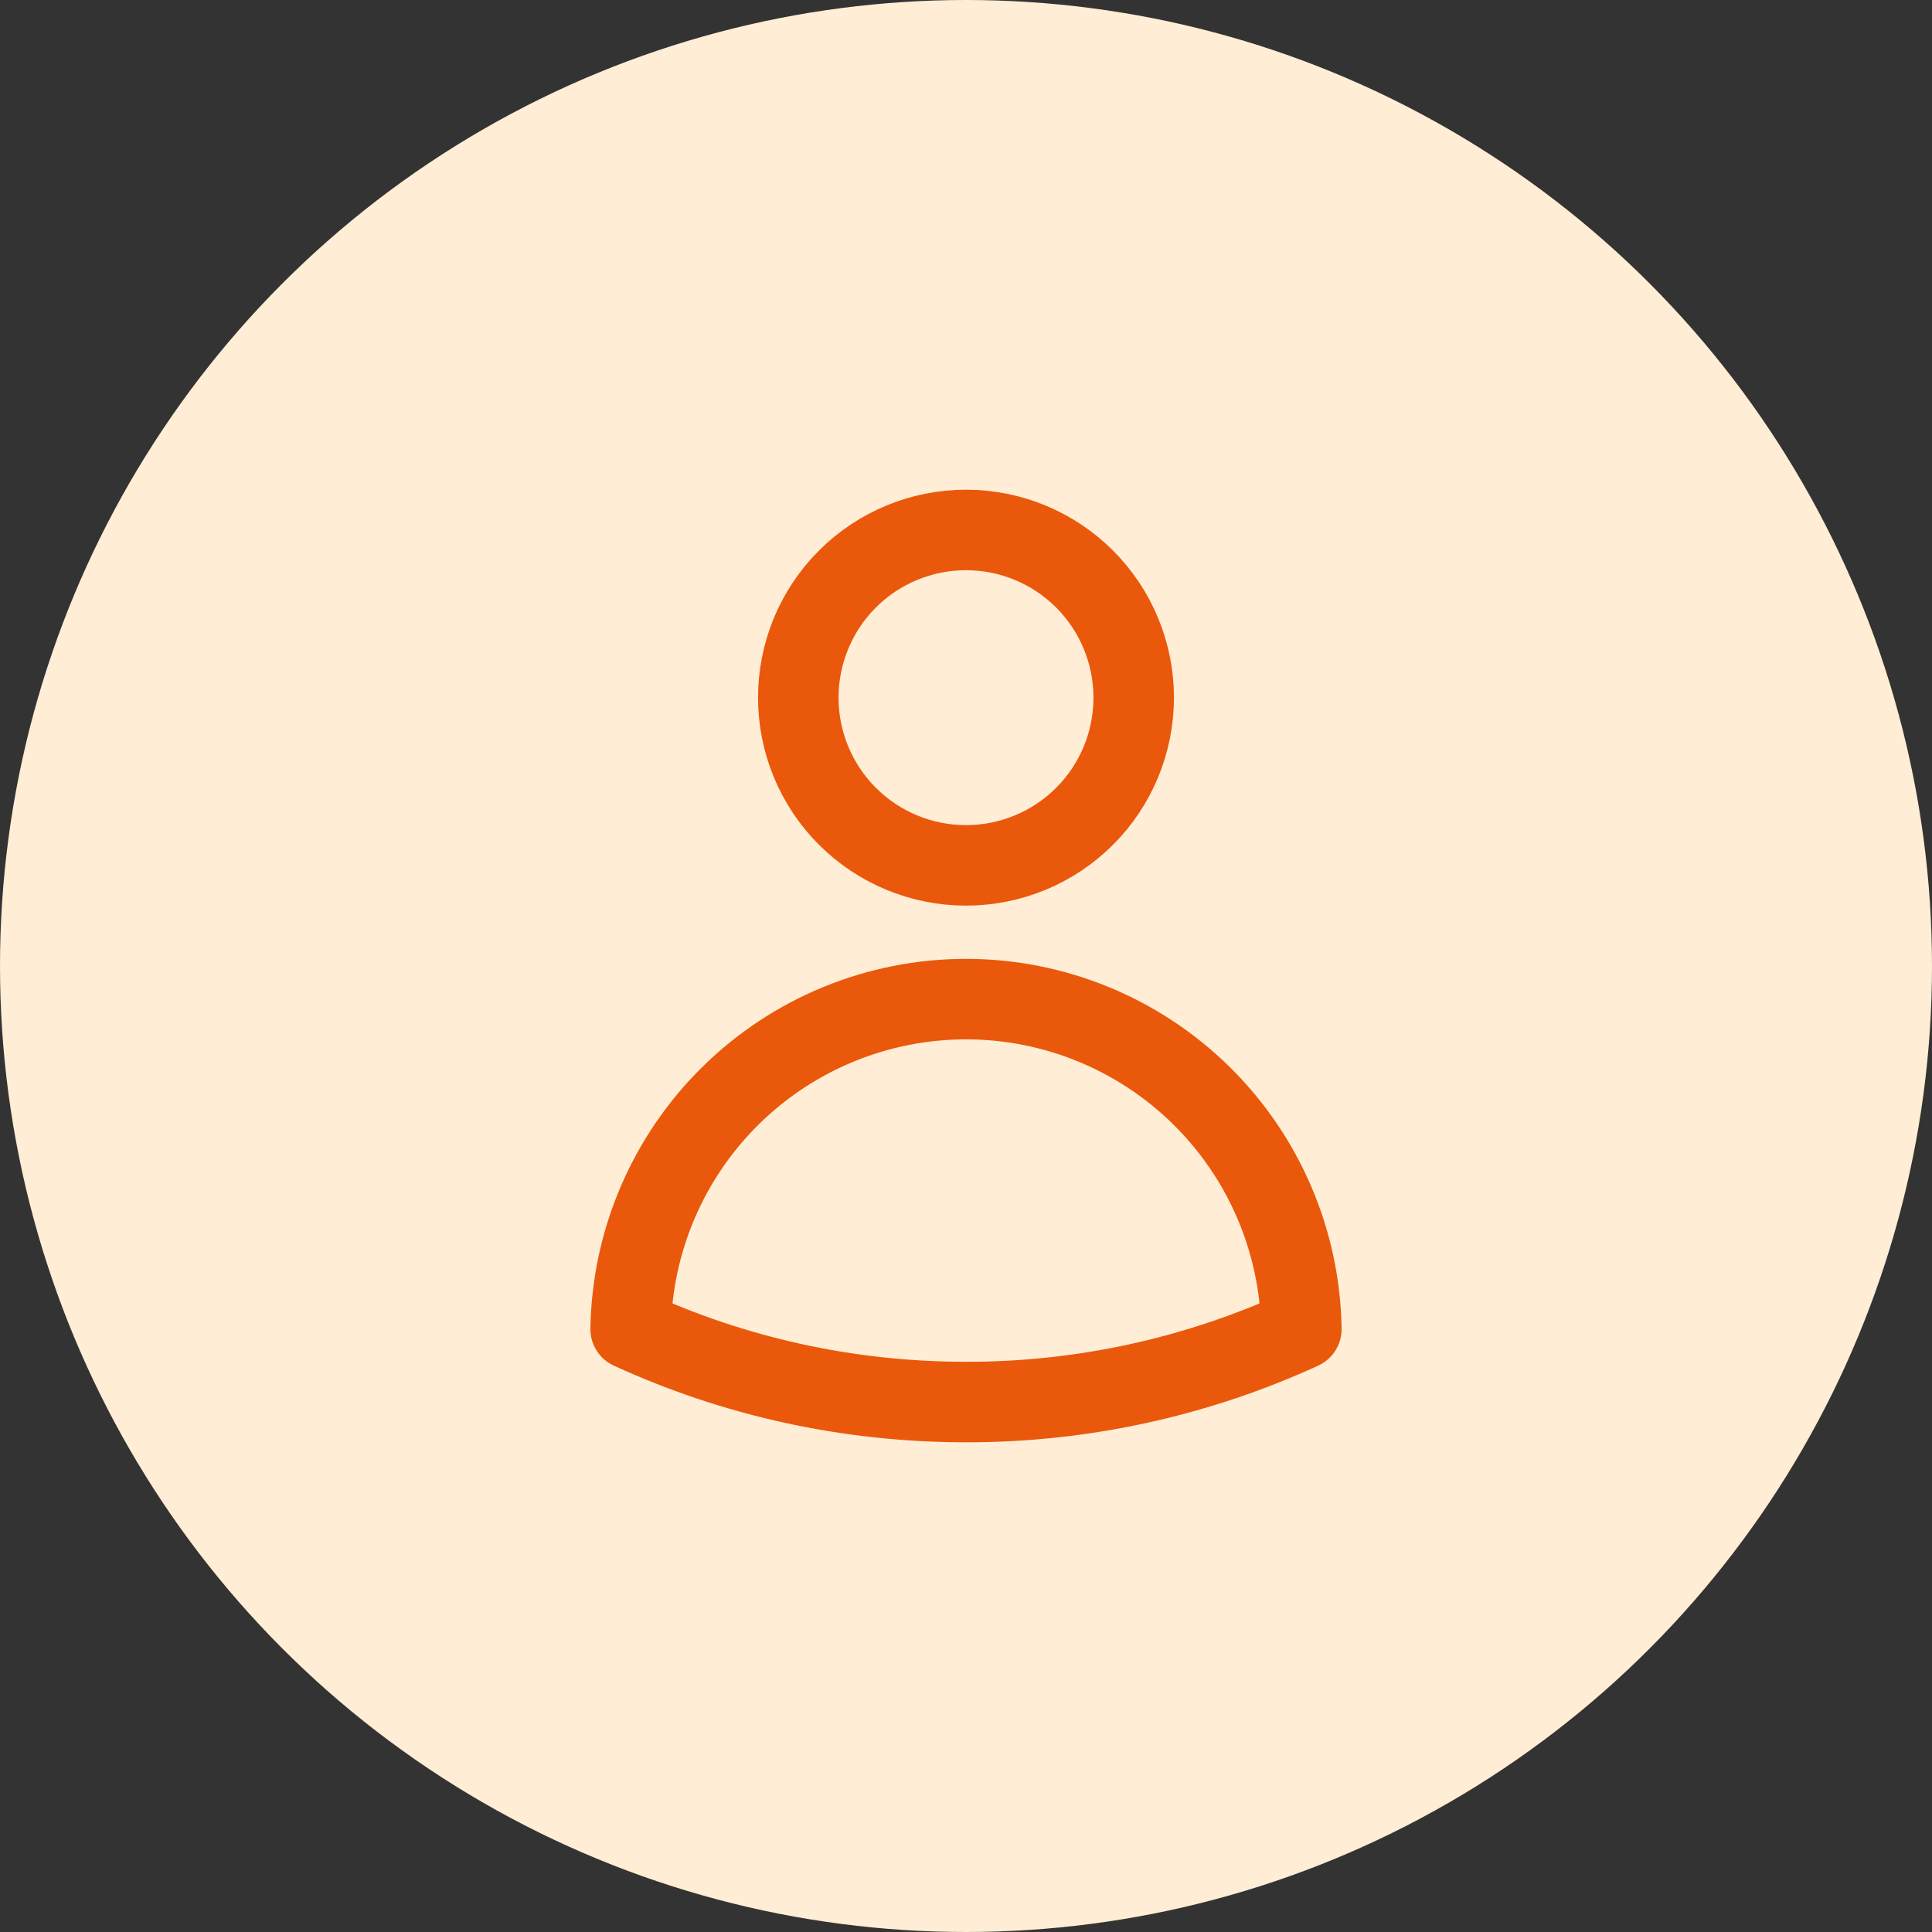 <svg width="36" height="36" viewBox="0 0 36 36" fill="none" xmlns="http://www.w3.org/2000/svg">
<rect x="0" y="0" width="36" height="36" fill="#333333" stroke="none"/>
<circle cx="18" cy="18" r="18" fill="#FFEDD5"/>
<path d="M21.125 13C21.125 13.829 20.796 14.624 20.21 15.21C19.624 15.796 18.829 16.125 18 16.125C17.171 16.125 16.376 15.796 15.79 15.21C15.204 14.624 14.875 13.829 14.875 13C14.875 12.171 15.204 11.376 15.79 10.79C16.376 10.204 17.171 9.875 18 9.875C18.829 9.875 19.624 10.204 20.21 10.79C20.796 11.376 21.125 12.171 21.125 13ZM11.751 24.765C11.778 23.125 12.448 21.562 13.617 20.412C14.786 19.262 16.36 18.617 18 18.617C19.64 18.617 21.214 19.262 22.383 20.412C23.552 21.562 24.222 23.125 24.249 24.765C22.289 25.664 20.157 26.128 18 26.125C15.77 26.125 13.653 25.638 11.751 24.765Z" stroke="#EA580C" stroke-width="1.5" stroke-linecap="round" stroke-linejoin="round"/>
</svg>

